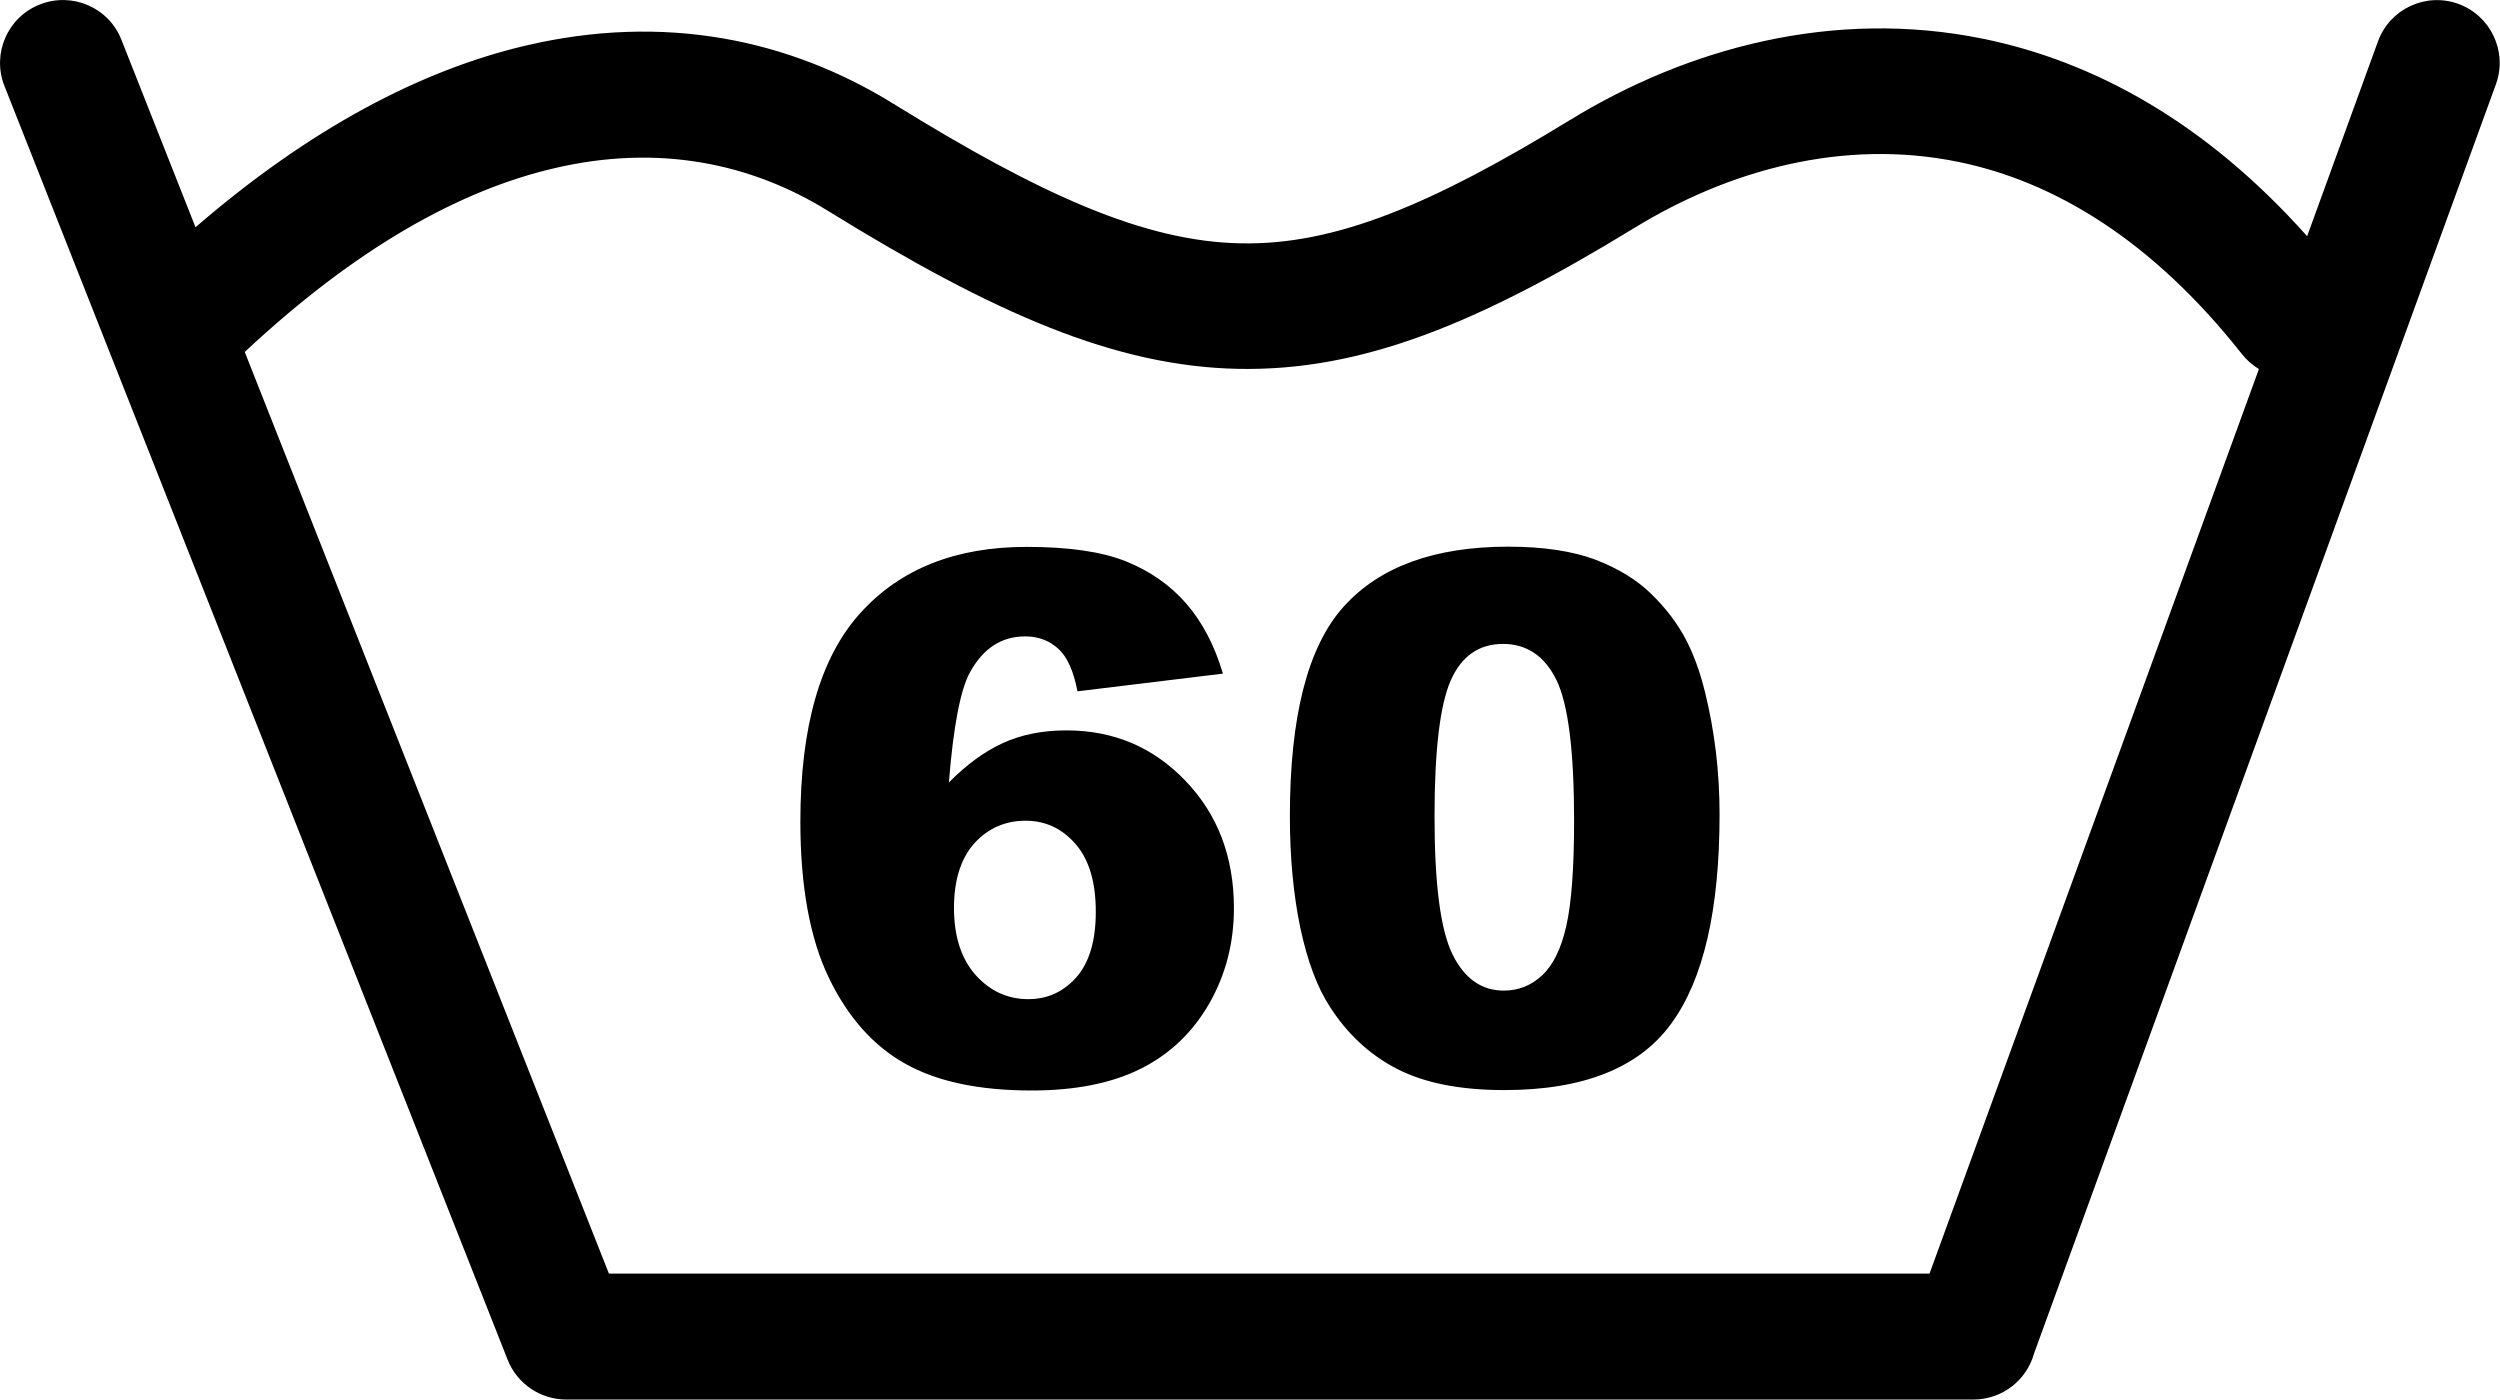 <?xml version="1.0" encoding="utf-8"?><svg version="1.1" id="Layer_1" xmlns="http://www.w3.org/2000/svg" xmlns:xlink="http://www.w3.org/1999/xlink" x="0px" y="0px" viewBox="0 0 122.88 68.79" style="enable-background:new 0 0 122.88 68.79" xml:space="preserve"><g><path d="M0.22,4.23c-0.63-1.59,0.15-3.39,1.74-4.01c1.59-0.63,3.39,0.15,4.01,1.74l3.64,9.21c5.66-4.89,11.11-7.72,16.19-8.92 c6.86-1.62,13.01-0.31,18.13,2.86c7.26,4.49,12.33,6.76,17.05,6.85c4.67,0.1,9.45-1.94,16.17-6.05C82.94,2.36,90.12,0.4,97.5,1.91 c5.44,1.12,10.91,4.1,15.9,9.7l3.48-9.57c0.58-1.6,2.35-2.43,3.95-1.85c1.6,0.58,2.43,2.35,1.85,3.95L99.98,66.52 c-0.36,1.31-1.56,2.27-2.98,2.27H27.83c-1.23,0-2.4-0.74-2.88-1.96L0.22,4.23L0.22,4.23z M63.4,40.12c0-4.91,0.88-8.35,2.65-10.31 c1.77-1.96,4.47-2.94,8.08-2.94c1.74,0,3.17,0.22,4.29,0.64c1.12,0.43,2.03,0.99,2.73,1.67c0.71,0.69,1.26,1.41,1.67,2.17 c0.41,0.76,0.73,1.64,0.98,2.65c0.48,1.93,0.72,3.94,0.72,6.03c0,4.69-0.79,8.12-2.38,10.29c-1.58,2.17-4.32,3.26-8.2,3.26 c-2.17,0-3.93-0.35-5.27-1.04c-1.34-0.69-2.44-1.71-3.3-3.05c-0.62-0.95-1.11-2.25-1.46-3.9C63.57,43.95,63.4,42.12,63.4,40.12 L63.4,40.12z M70.51,40.14c0,3.29,0.29,5.54,0.87,6.74c0.58,1.2,1.43,1.81,2.53,1.81c0.73,0,1.36-0.25,1.9-0.76 c0.54-0.51,0.93-1.32,1.18-2.43c0.25-1.11,0.38-2.83,0.38-5.16c0-3.43-0.29-5.74-0.87-6.92c-0.58-1.18-1.46-1.77-2.62-1.77 c-1.19,0-2.05,0.6-2.58,1.81C70.78,34.65,70.51,36.88,70.51,40.14L70.51,40.14z M60.11,33.11l-7.15,0.87 c-0.19-0.99-0.5-1.69-0.94-2.09c-0.45-0.41-0.99-0.61-1.63-0.61c-1.16,0-2.06,0.58-2.71,1.76c-0.47,0.85-0.82,2.65-1.04,5.42 c0.86-0.87,1.74-1.52,2.64-1.93c0.91-0.42,1.95-0.63,3.14-0.63c2.31,0,4.26,0.82,5.84,2.47c1.59,1.65,2.39,3.74,2.39,6.27 c0,1.7-0.4,3.26-1.21,4.68c-0.81,1.41-1.92,2.48-3.35,3.2c-1.43,0.72-3.22,1.08-5.38,1.08c-2.59,0-4.66-0.44-6.22-1.32 c-1.57-0.88-2.82-2.29-3.75-4.22c-0.93-1.93-1.4-4.49-1.4-7.68c0-4.66,0.98-8.08,2.95-10.25c1.96-2.17,4.68-3.25,8.17-3.25 c2.06,0,3.68,0.23,4.88,0.71c1.19,0.48,2.18,1.17,2.97,2.08C59.1,30.58,59.7,31.73,60.11,33.11L60.11,33.11z M46.89,44.63 c0,1.4,0.36,2.5,1.06,3.29c0.71,0.79,1.57,1.19,2.59,1.19c0.95,0,1.73-0.36,2.37-1.08c0.63-0.72,0.95-1.79,0.95-3.21 c0-1.46-0.33-2.57-0.99-3.33c-0.66-0.76-1.48-1.15-2.46-1.15c-1,0-1.84,0.37-2.52,1.11C47.23,42.19,46.89,43.25,46.89,44.63 L46.89,44.63z M12.03,17.3l17.9,45.3h64.91l16.19-44.46c-0.31-0.19-0.59-0.43-0.83-0.73c-4.43-5.62-9.24-8.49-13.93-9.45 c-5.68-1.17-11.3,0.41-15.9,3.22c-7.73,4.73-13.44,7.07-19.51,6.95c-6.02-0.12-11.95-2.69-20.17-7.77 c-3.78-2.34-8.35-3.3-13.49-2.08C22.59,9.36,17.49,12.19,12.03,17.3L12.03,17.3z"/></g></svg>